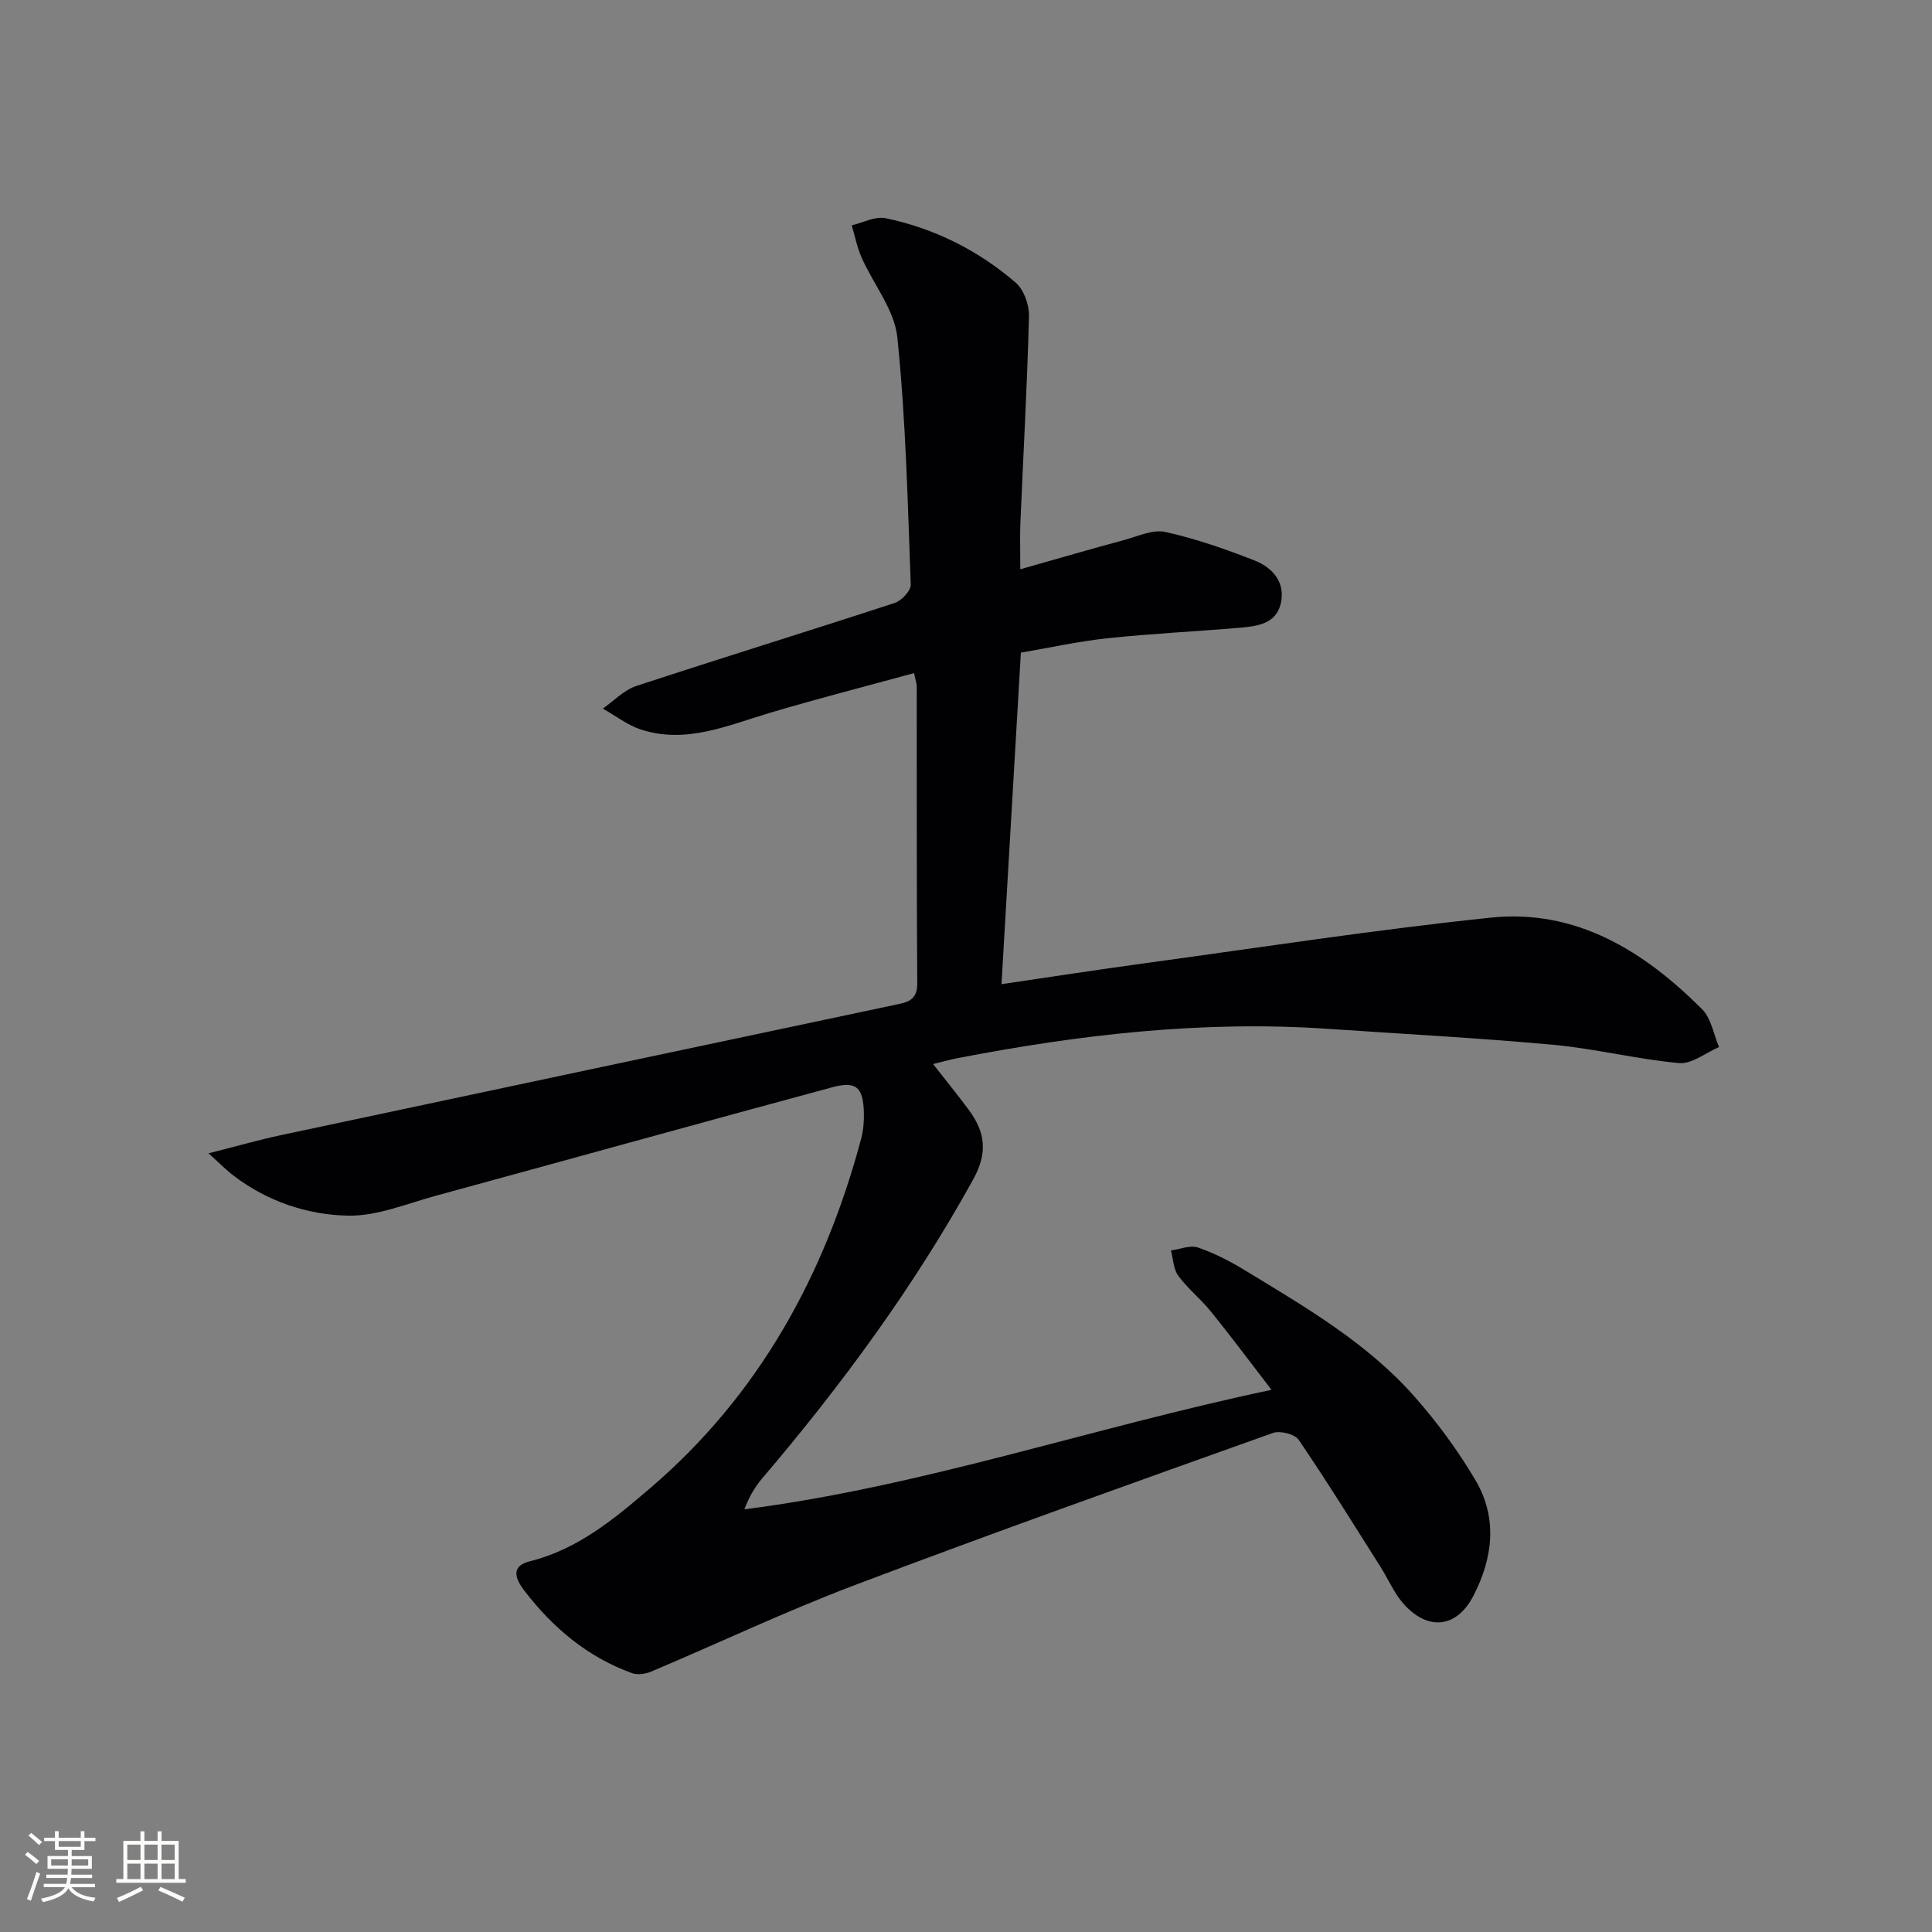 <svg enable-background="new 0 0 400 400" viewBox="0 0 400 400" xmlns="http://www.w3.org/2000/svg"><rect x="0" y="0" width="400" height="400" fill="#808080" stroke="none"/><path d="m43.17 238.78c5.97-1.5 10.47-2.8 15.04-3.77 42.33-9.02 84.67-17.98 127.01-26.95 2.5-.53 4.71-.84 4.69-4.45-.15-20.49-.08-40.99-.11-61.48 0-.63-.24-1.26-.56-2.77-10.08 2.76-20.01 5.3-29.83 8.22-8.74 2.6-17.31 6.49-26.66 3.48-2.82-.91-5.3-2.87-7.94-4.35 2.29-1.6 4.37-3.85 6.92-4.68 17.8-5.86 35.71-11.37 53.51-17.2 1.42-.46 3.36-2.53 3.32-3.79-.64-17.09-1.02-34.22-2.78-51.21-.59-5.69-4.94-10.96-7.39-16.5-.94-2.11-1.38-4.45-2.05-6.68 2.34-.54 4.85-1.92 6.99-1.48 10.09 2.1 19.17 6.64 26.96 13.35 1.69 1.46 2.81 4.59 2.75 6.91-.37 14.29-1.17 28.58-1.78 42.86-.11 2.63-.02 5.27-.02 9.57 7.8-2.21 14.66-4.21 21.55-6.07 2.81-.76 5.92-2.23 8.51-1.65 6.28 1.4 12.43 3.54 18.44 5.9 3.79 1.49 6.5 4.62 5.4 9.04-1.02 4.09-4.9 4.58-8.4 4.88-9.1.78-18.24 1.21-27.33 2.17-6.06.64-12.04 1.97-18.05 2.99-1.34 22.97-2.66 45.48-4.01 68.64 9.8-1.44 19.72-2.97 29.66-4.33 23.85-3.25 47.66-6.94 71.59-9.44 17.72-1.85 31.76 6.91 43.81 18.97 1.88 1.89 2.37 5.18 3.5 7.82-2.76 1.18-5.64 3.56-8.27 3.32-8.72-.79-17.31-2.98-26.02-3.78-15.53-1.43-31.13-2.25-46.7-3.31-25.89-1.77-51.41 1.18-76.76 6.09-1.46.28-2.9.7-4.98 1.2 2.61 3.34 5.06 6.33 7.36 9.44 3.4 4.6 4.08 8.79.92 14.5-12.3 22.26-27.23 42.55-43.66 61.85-1.53 1.8-2.74 3.86-3.68 6.4 36.88-4.72 71.72-16.86 109.13-24.74-4.7-6.11-8.53-11.26-12.57-16.24-2.09-2.58-4.76-4.7-6.72-7.36-1.02-1.38-1.05-3.48-1.53-5.26 1.89-.25 4-1.16 5.61-.6 3.42 1.17 6.71 2.88 9.81 4.77 12.51 7.62 25.27 15.02 35.08 26.17 4.69 5.33 8.98 11.16 12.58 17.28 4.59 7.79 3.57 16.1-.45 23.87-3.48 6.73-9.45 7.34-14.49 1.65-1.95-2.2-3.13-5.07-4.73-7.59-5.59-8.83-11.09-17.72-16.97-26.35-.81-1.19-3.86-1.94-5.34-1.41-28.91 10.33-57.85 20.63-86.56 31.5-14.26 5.4-28.08 11.96-42.14 17.9-1.18.5-2.82.74-3.97.33-9.19-3.32-16.38-9.38-22.27-17.04-1.78-2.32-3.05-5.09 1.09-6.12 9.94-2.46 17.54-8.81 24.94-15.15 22.47-19.23 36.09-43.98 43.66-72.29.46-1.74.63-3.62.58-5.42-.15-5.27-1.56-6.63-6.56-5.28-27.38 7.39-54.71 15-82.08 22.46-6.03 1.64-12.17 4.25-18.2 4.12-8.42-.18-16.65-2.95-23.62-8.25-1.39-1.03-2.61-2.3-5.23-4.66z" fill="#010104"/><g fill="#fcfbfa"><path d="m5.17 384 .55-.58c.85.61 1.65 1.24 2.4 1.87l-.59.64c-.83-.73-1.62-1.38-2.36-1.93m1.22 9.53-.82-.34c.71-1.76 1.37-3.64 1.98-5.63.24.13.5.25.76.36-.6 1.67-1.24 3.54-1.92 5.61m-.5-13.5.57-.54c.56.44 1.31 1.06 2.26 1.87l-.64.64c-.68-.66-1.41-1.32-2.19-1.97m3.25.46h2.24v-1.36h.77v1.36h4.57v-1.36h.76v1.36h2.28v.69h-2.28v1.84h-2.64v1.26h4.18v2.64h-4.21c0 .45-.02.86-.05 1.21h4.32v.69h-4.38c-.04.34-.1.75-.19 1.22h5.15v.69h-4.82c.87 1.19 2.51 1.92 4.93 2.19-.17.31-.3.57-.37.76-2.77-.49-4.52-1.41-5.26-2.76-.56 1.26-2.3 2.23-5.24 2.9-.12-.25-.26-.48-.43-.72 2.73-.55 4.38-1.34 4.96-2.38h-4.38v-.69h4.65c.1-.38.17-.79.21-1.22h-4.32v-.69h4.4c.03-.34.05-.75.05-1.21h-4.2v-2.64h4.23v-1.26h-2.69v-1.84h-2.24zm1.46 4.46v1.29h3.45c.01-.4.02-.57.01-.53v-.32-.45h-3.46zm1.55-2.59h4.57v-1.19h-4.57zm6.11 2.59h-3.42v.77c-.01.19-.01.37-.02.53h3.44z"/><path d="m32.63 379.16h.82v1.98h3.54v7.89h1.46v.78h-14.37v-.78h1.46v-7.89h3.54v-1.98h.82v1.98h2.73zm-3.49 11.48.5.73c-1.61.82-3.28 1.63-5 2.41-.13-.27-.28-.55-.44-.82 1.75-.72 3.4-1.49 4.94-2.32m-2.78-5.55h2.73v-3.18h-2.73zm0 3.95h2.73v-3.2h-2.73zm3.54-3.95h2.73v-3.18h-2.73zm0 3.95h2.73v-3.2h-2.73zm7.89 4.68c-1.84-.92-3.51-1.7-5.02-2.32l.45-.73c1.89.8 3.57 1.55 5.04 2.23zm-1.62-11.81h-2.73v3.18h2.73zm-2.73 7.13h2.73v-3.2h-2.73z"/></g></svg>